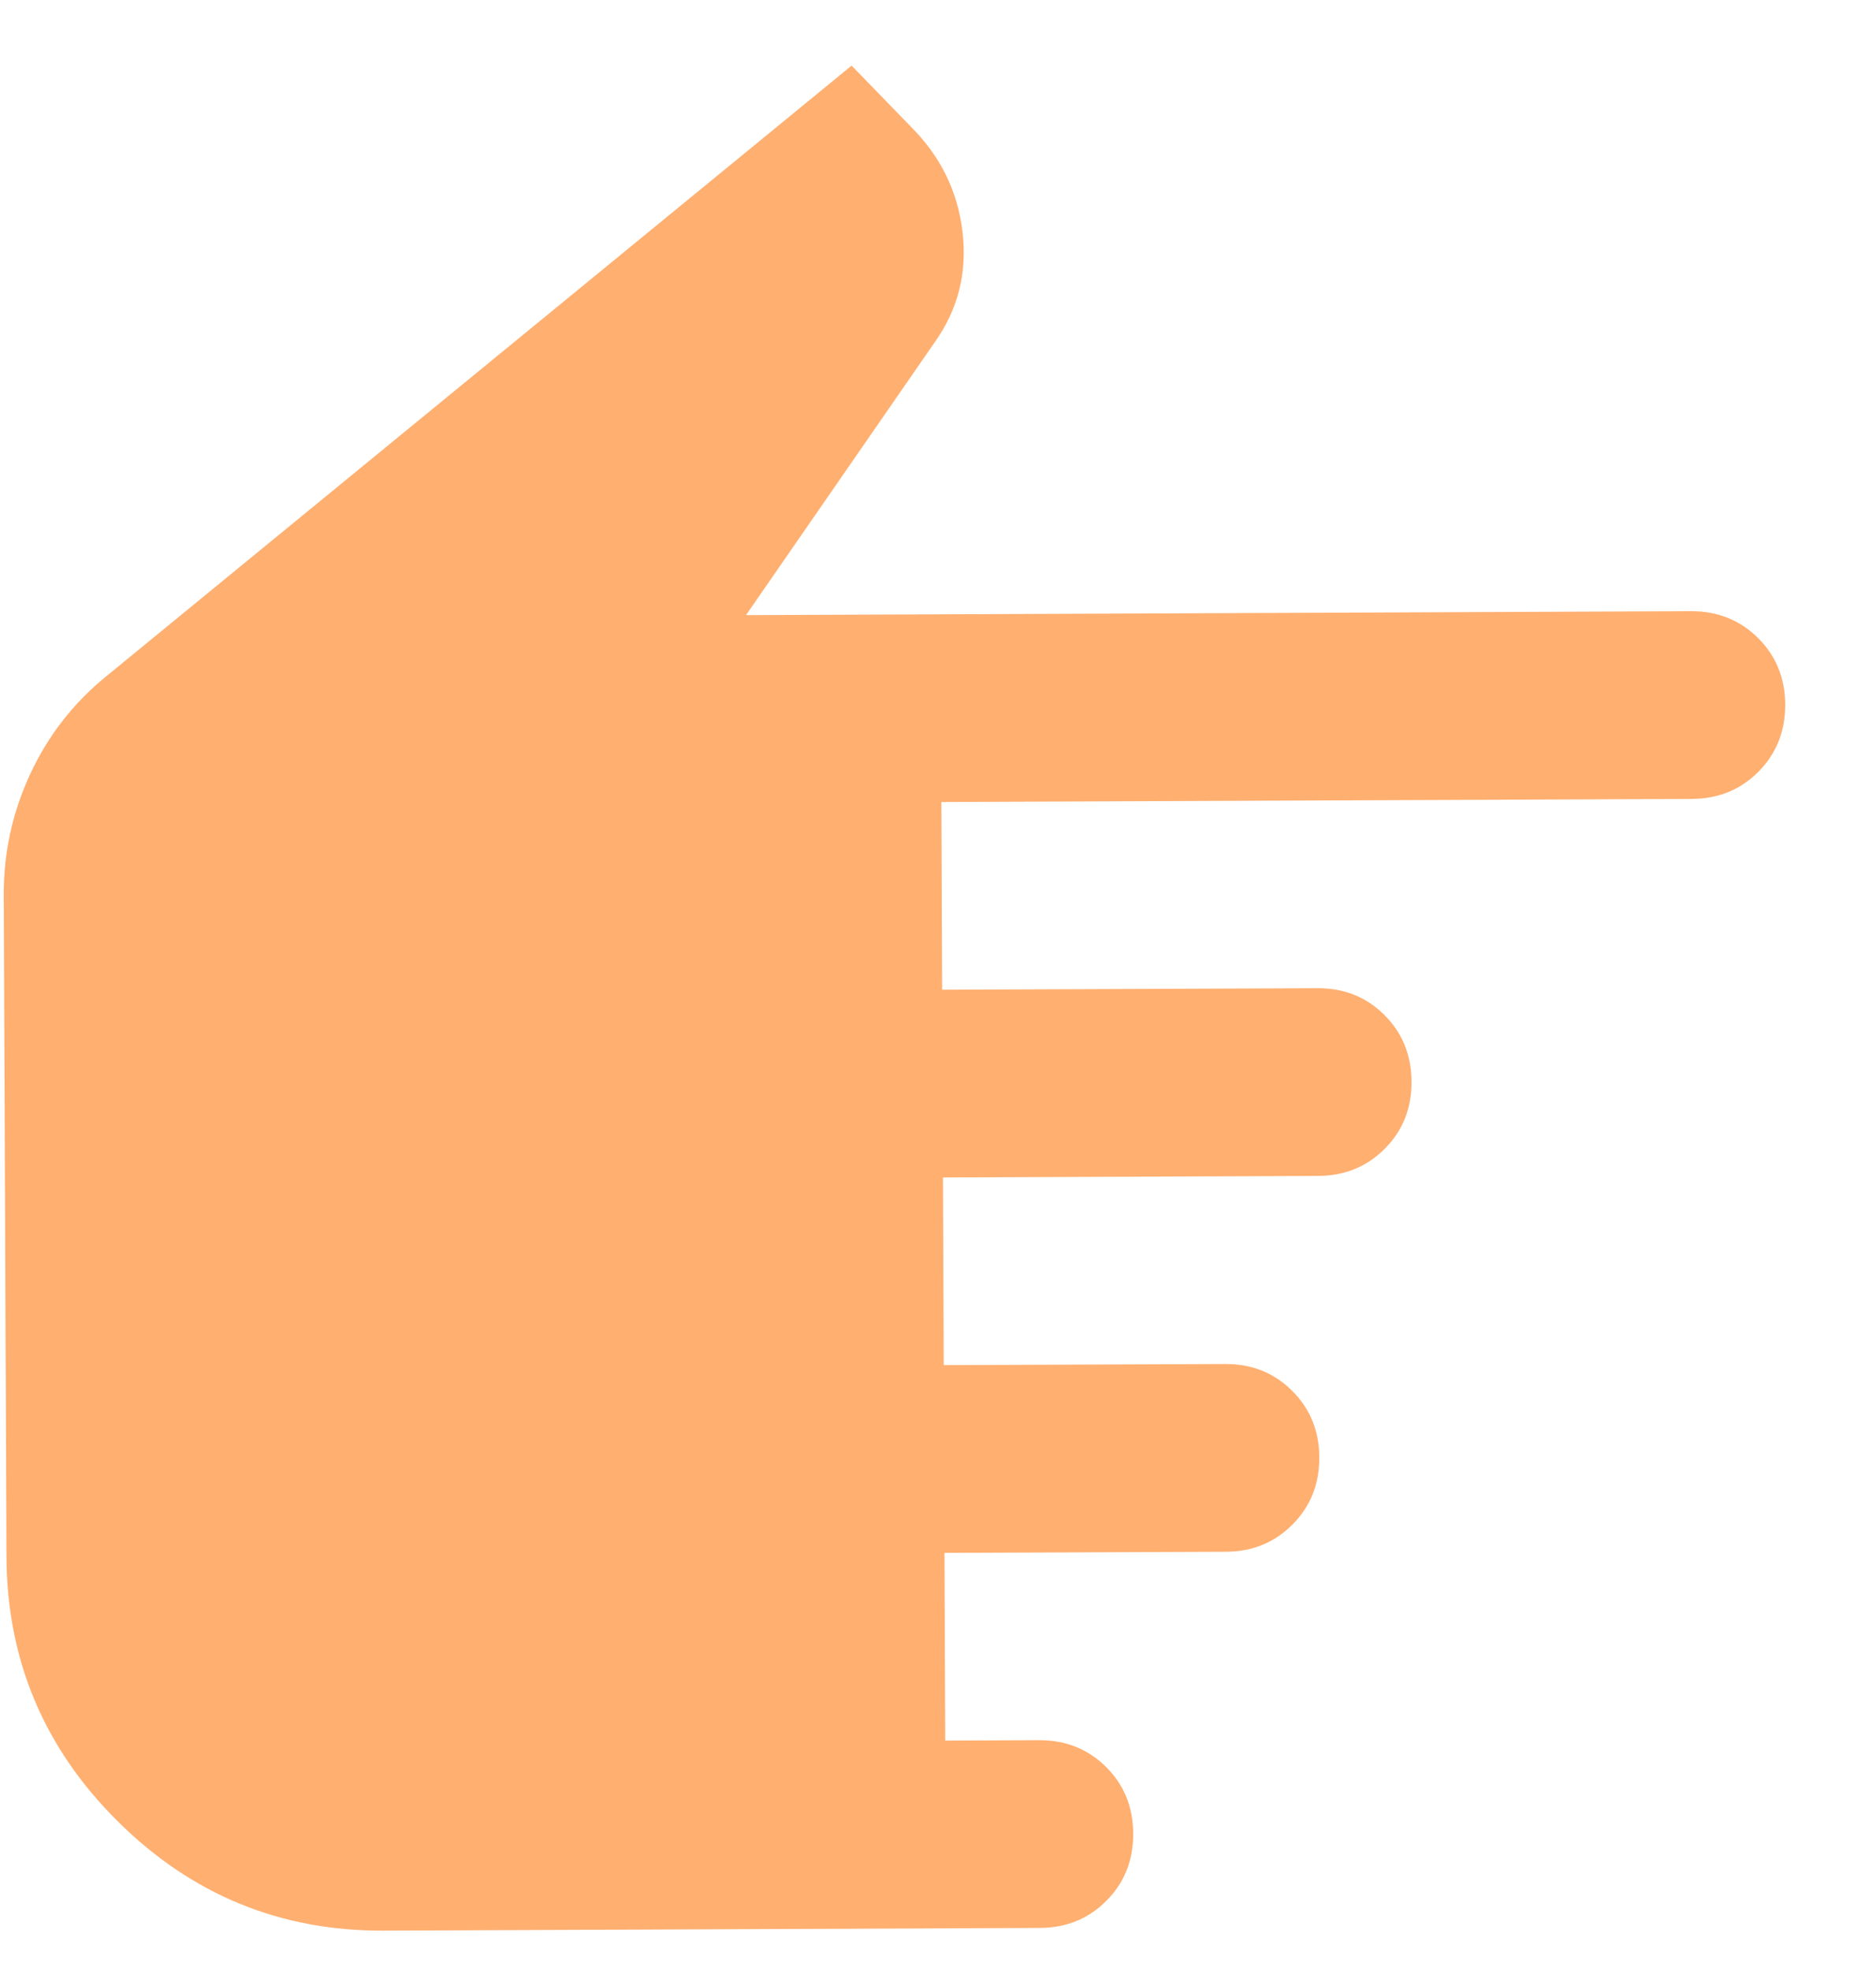<svg width="20" height="21" viewBox="0 0 20 21" fill="none" xmlns="http://www.w3.org/2000/svg">
<path d="M0.04 9.536C0.038 9.086 0.132 8.656 0.322 8.247C0.512 7.838 0.782 7.491 1.131 7.207L9.079 0.699L9.707 1.346C10.025 1.662 10.21 2.036 10.261 2.469C10.313 2.902 10.215 3.294 9.966 3.645L7.953 6.554L18.028 6.512C18.311 6.511 18.549 6.606 18.742 6.797C18.934 6.988 19.031 7.225 19.032 7.508C19.033 7.791 18.938 8.029 18.747 8.222C18.556 8.414 18.319 8.511 18.036 8.512L10.036 8.545L10.044 10.545L14.044 10.529C14.328 10.527 14.566 10.622 14.758 10.813C14.95 11.004 15.047 11.241 15.048 11.524C15.05 11.808 14.955 12.046 14.764 12.238C14.573 12.431 14.336 12.527 14.053 12.529L10.053 12.545L10.061 14.545L13.061 14.533C13.344 14.531 13.582 14.626 13.774 14.817C13.967 15.008 14.064 15.245 14.065 15.529C14.066 15.812 13.971 16.05 13.78 16.242C13.589 16.435 13.352 16.532 13.069 16.533L10.069 16.545L10.077 18.545L11.077 18.541C11.361 18.54 11.598 18.635 11.791 18.825C11.983 19.016 12.08 19.253 12.081 19.537C12.082 19.82 11.988 20.058 11.797 20.25C11.606 20.443 11.369 20.54 11.085 20.541L4.085 20.57C2.985 20.574 2.042 20.186 1.256 19.406C0.469 18.626 0.074 17.686 0.069 16.586L0.04 9.536Z" fill="#FFAF70"/>
</svg>
